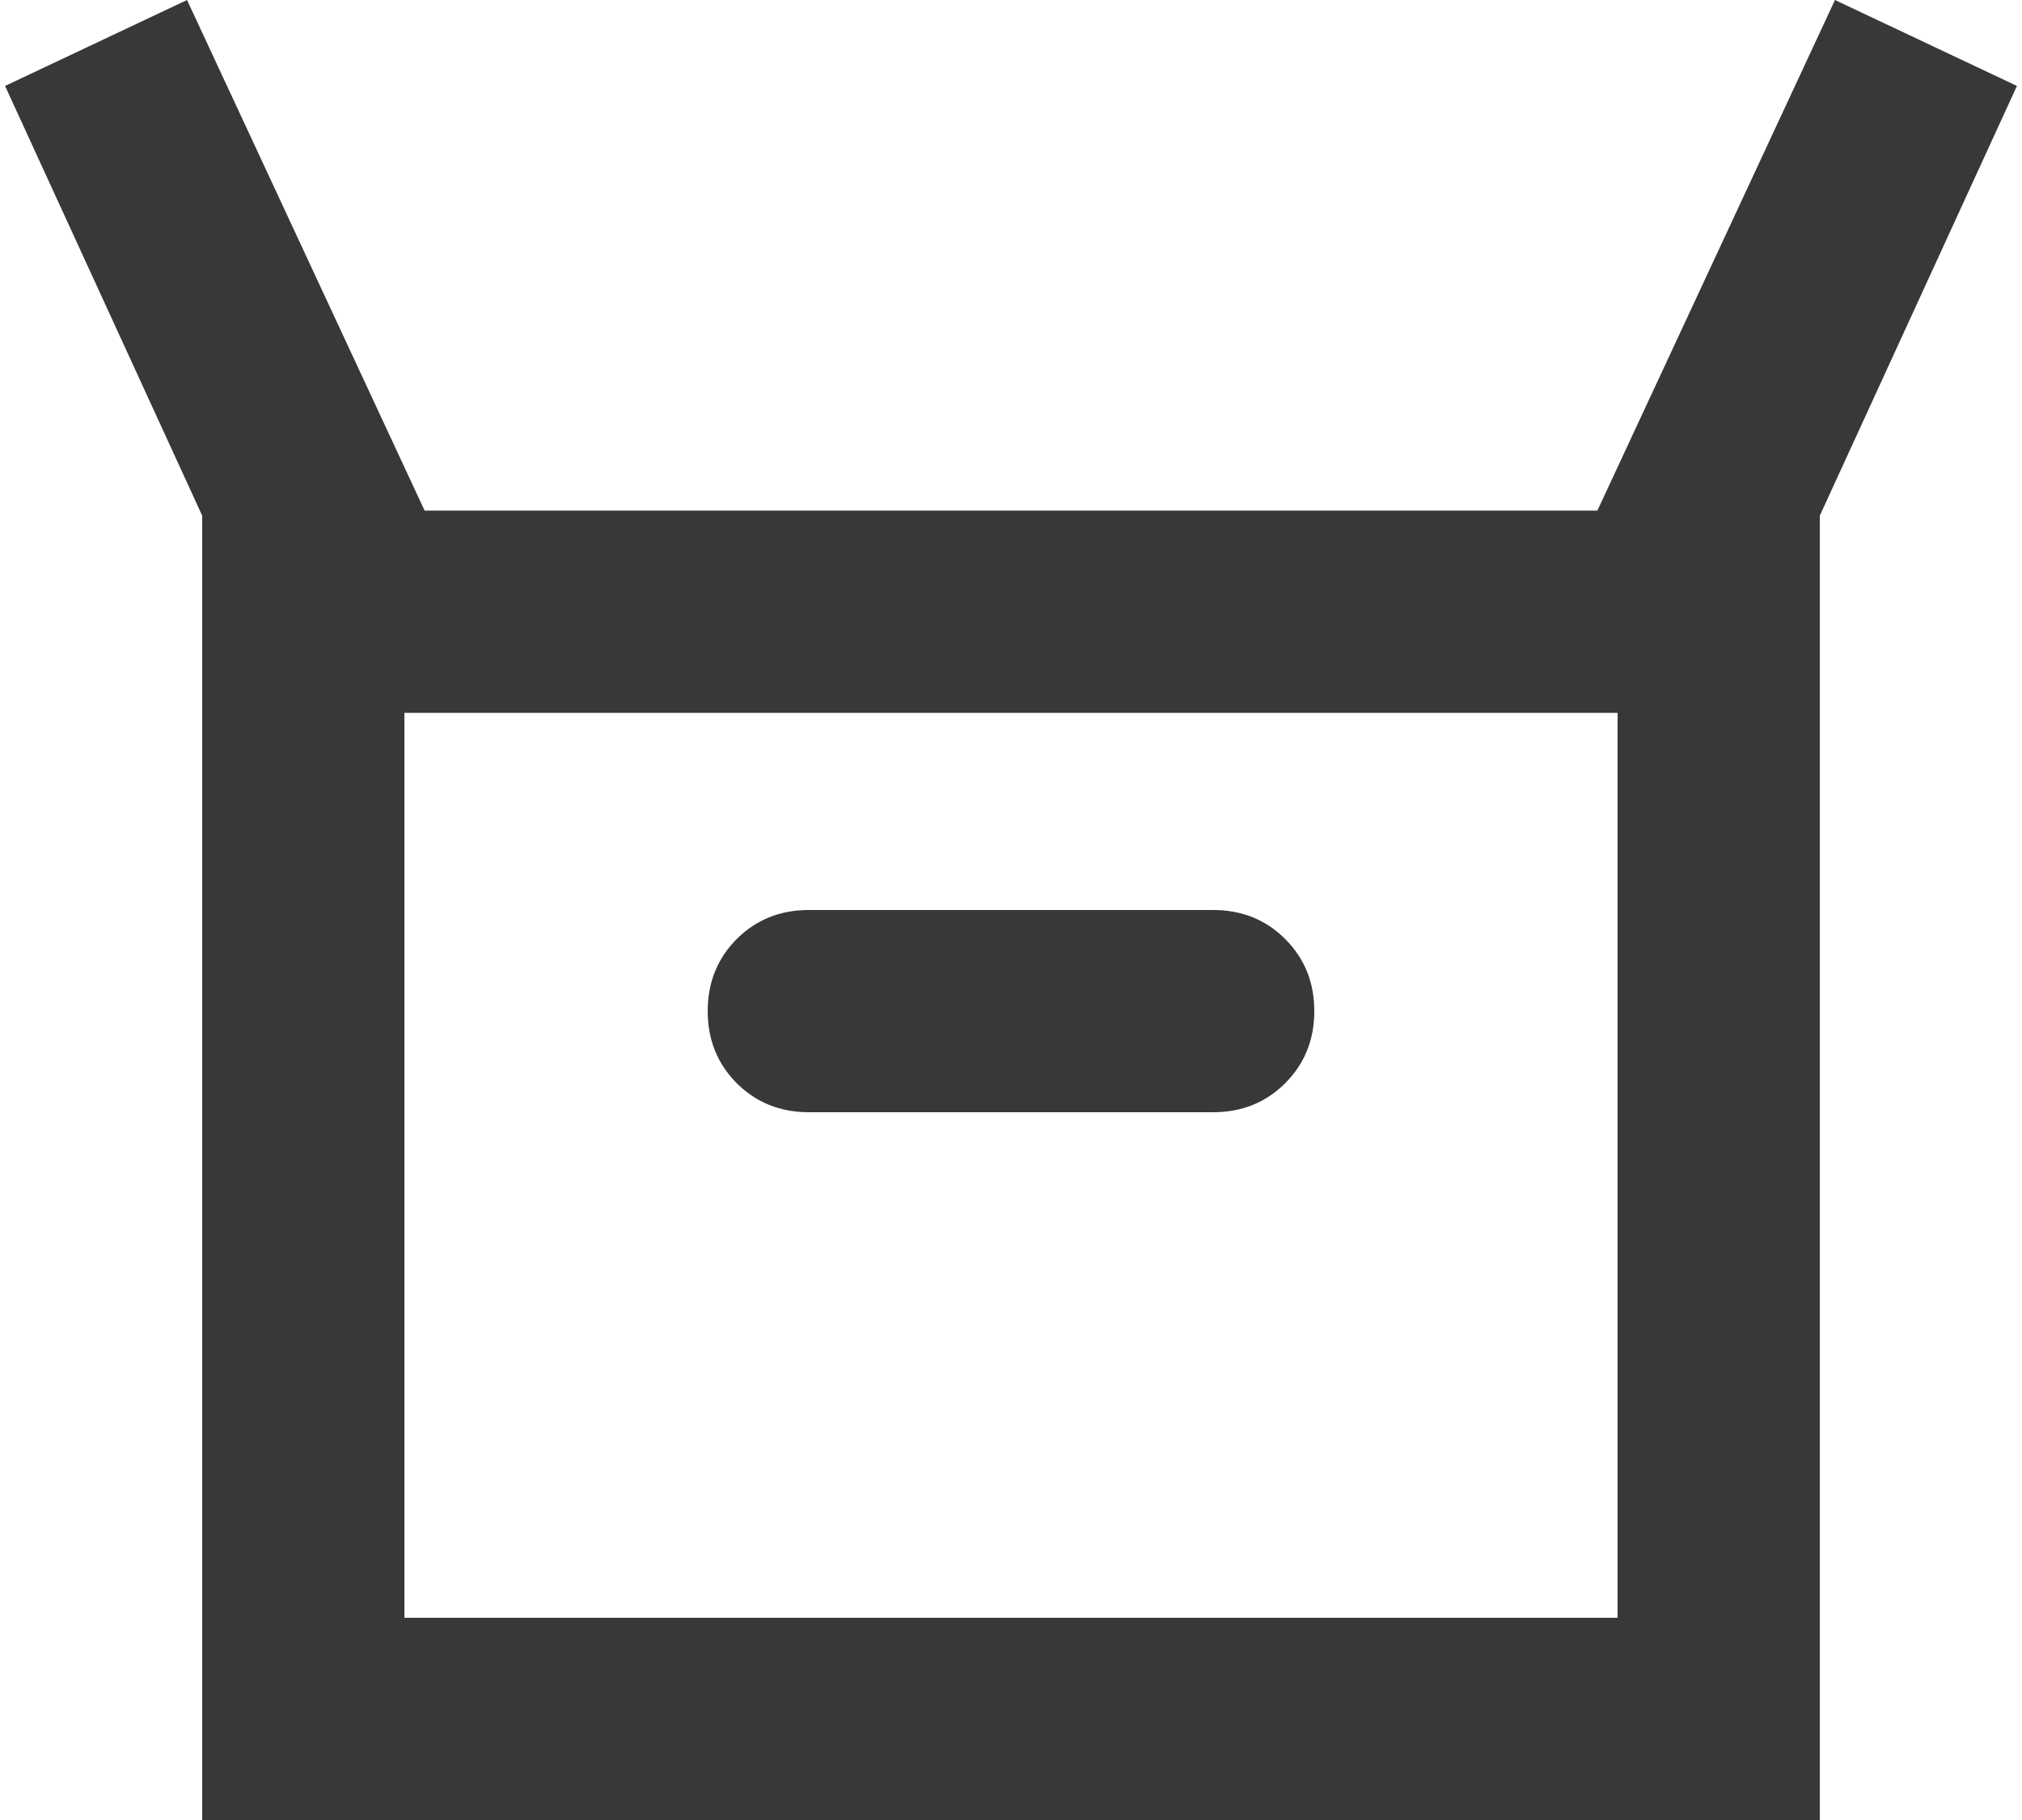 <svg width="20" height="18" viewBox="0 0 20 18" fill="none" xmlns="http://www.w3.org/2000/svg">
<path d="M2 18V5.1L0.05 0.85L1.85 0L4.2 5.05H15.8L18.15 0L19.95 0.85L18 5.1V18H2ZM8 11H12C12.283 11 12.521 10.904 12.712 10.713C12.904 10.521 13 10.283 13 10C13 9.717 12.904 9.479 12.712 9.287C12.521 9.096 12.283 9 12 9H8C7.716 9 7.479 9.096 7.287 9.287C7.096 9.479 7 9.717 7 10C7 10.283 7.096 10.521 7.287 10.713C7.479 10.904 7.716 11 8 11ZM4 16H16V7.05H4V16Z" fill="#383838"/>
</svg>
